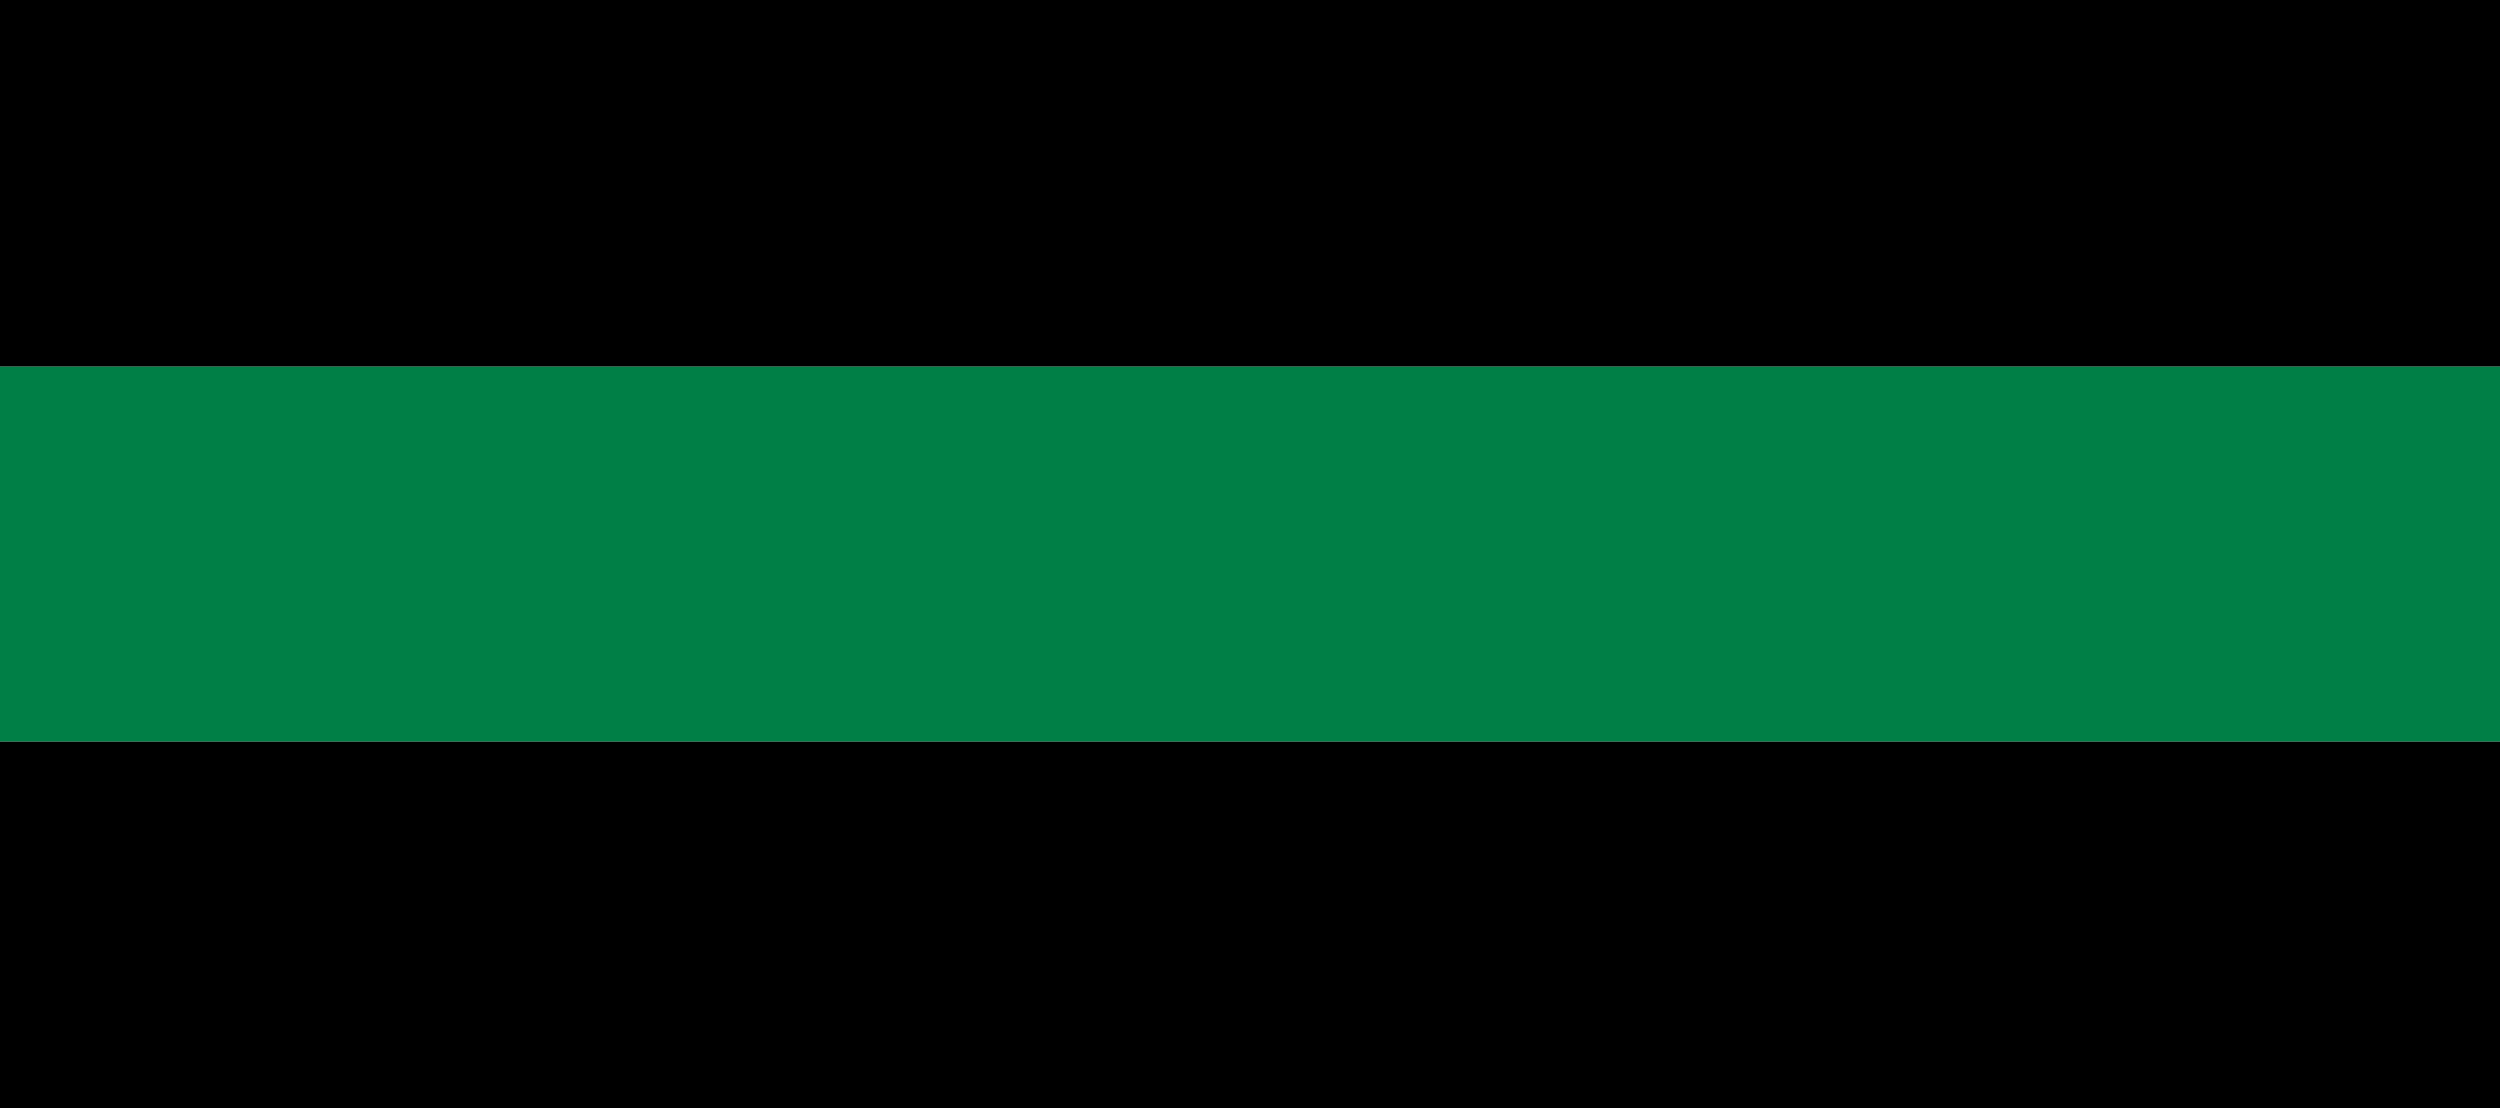 <svg width="300" height="133" xmlns="http://www.w3.org/2000/svg">
  <rect width="300" height="44" fill="black" />
  <rect y="44" width="300" height="45" fill="#007F46" />
  <rect y="89" width="300" height="44" fill="black" />
</svg>